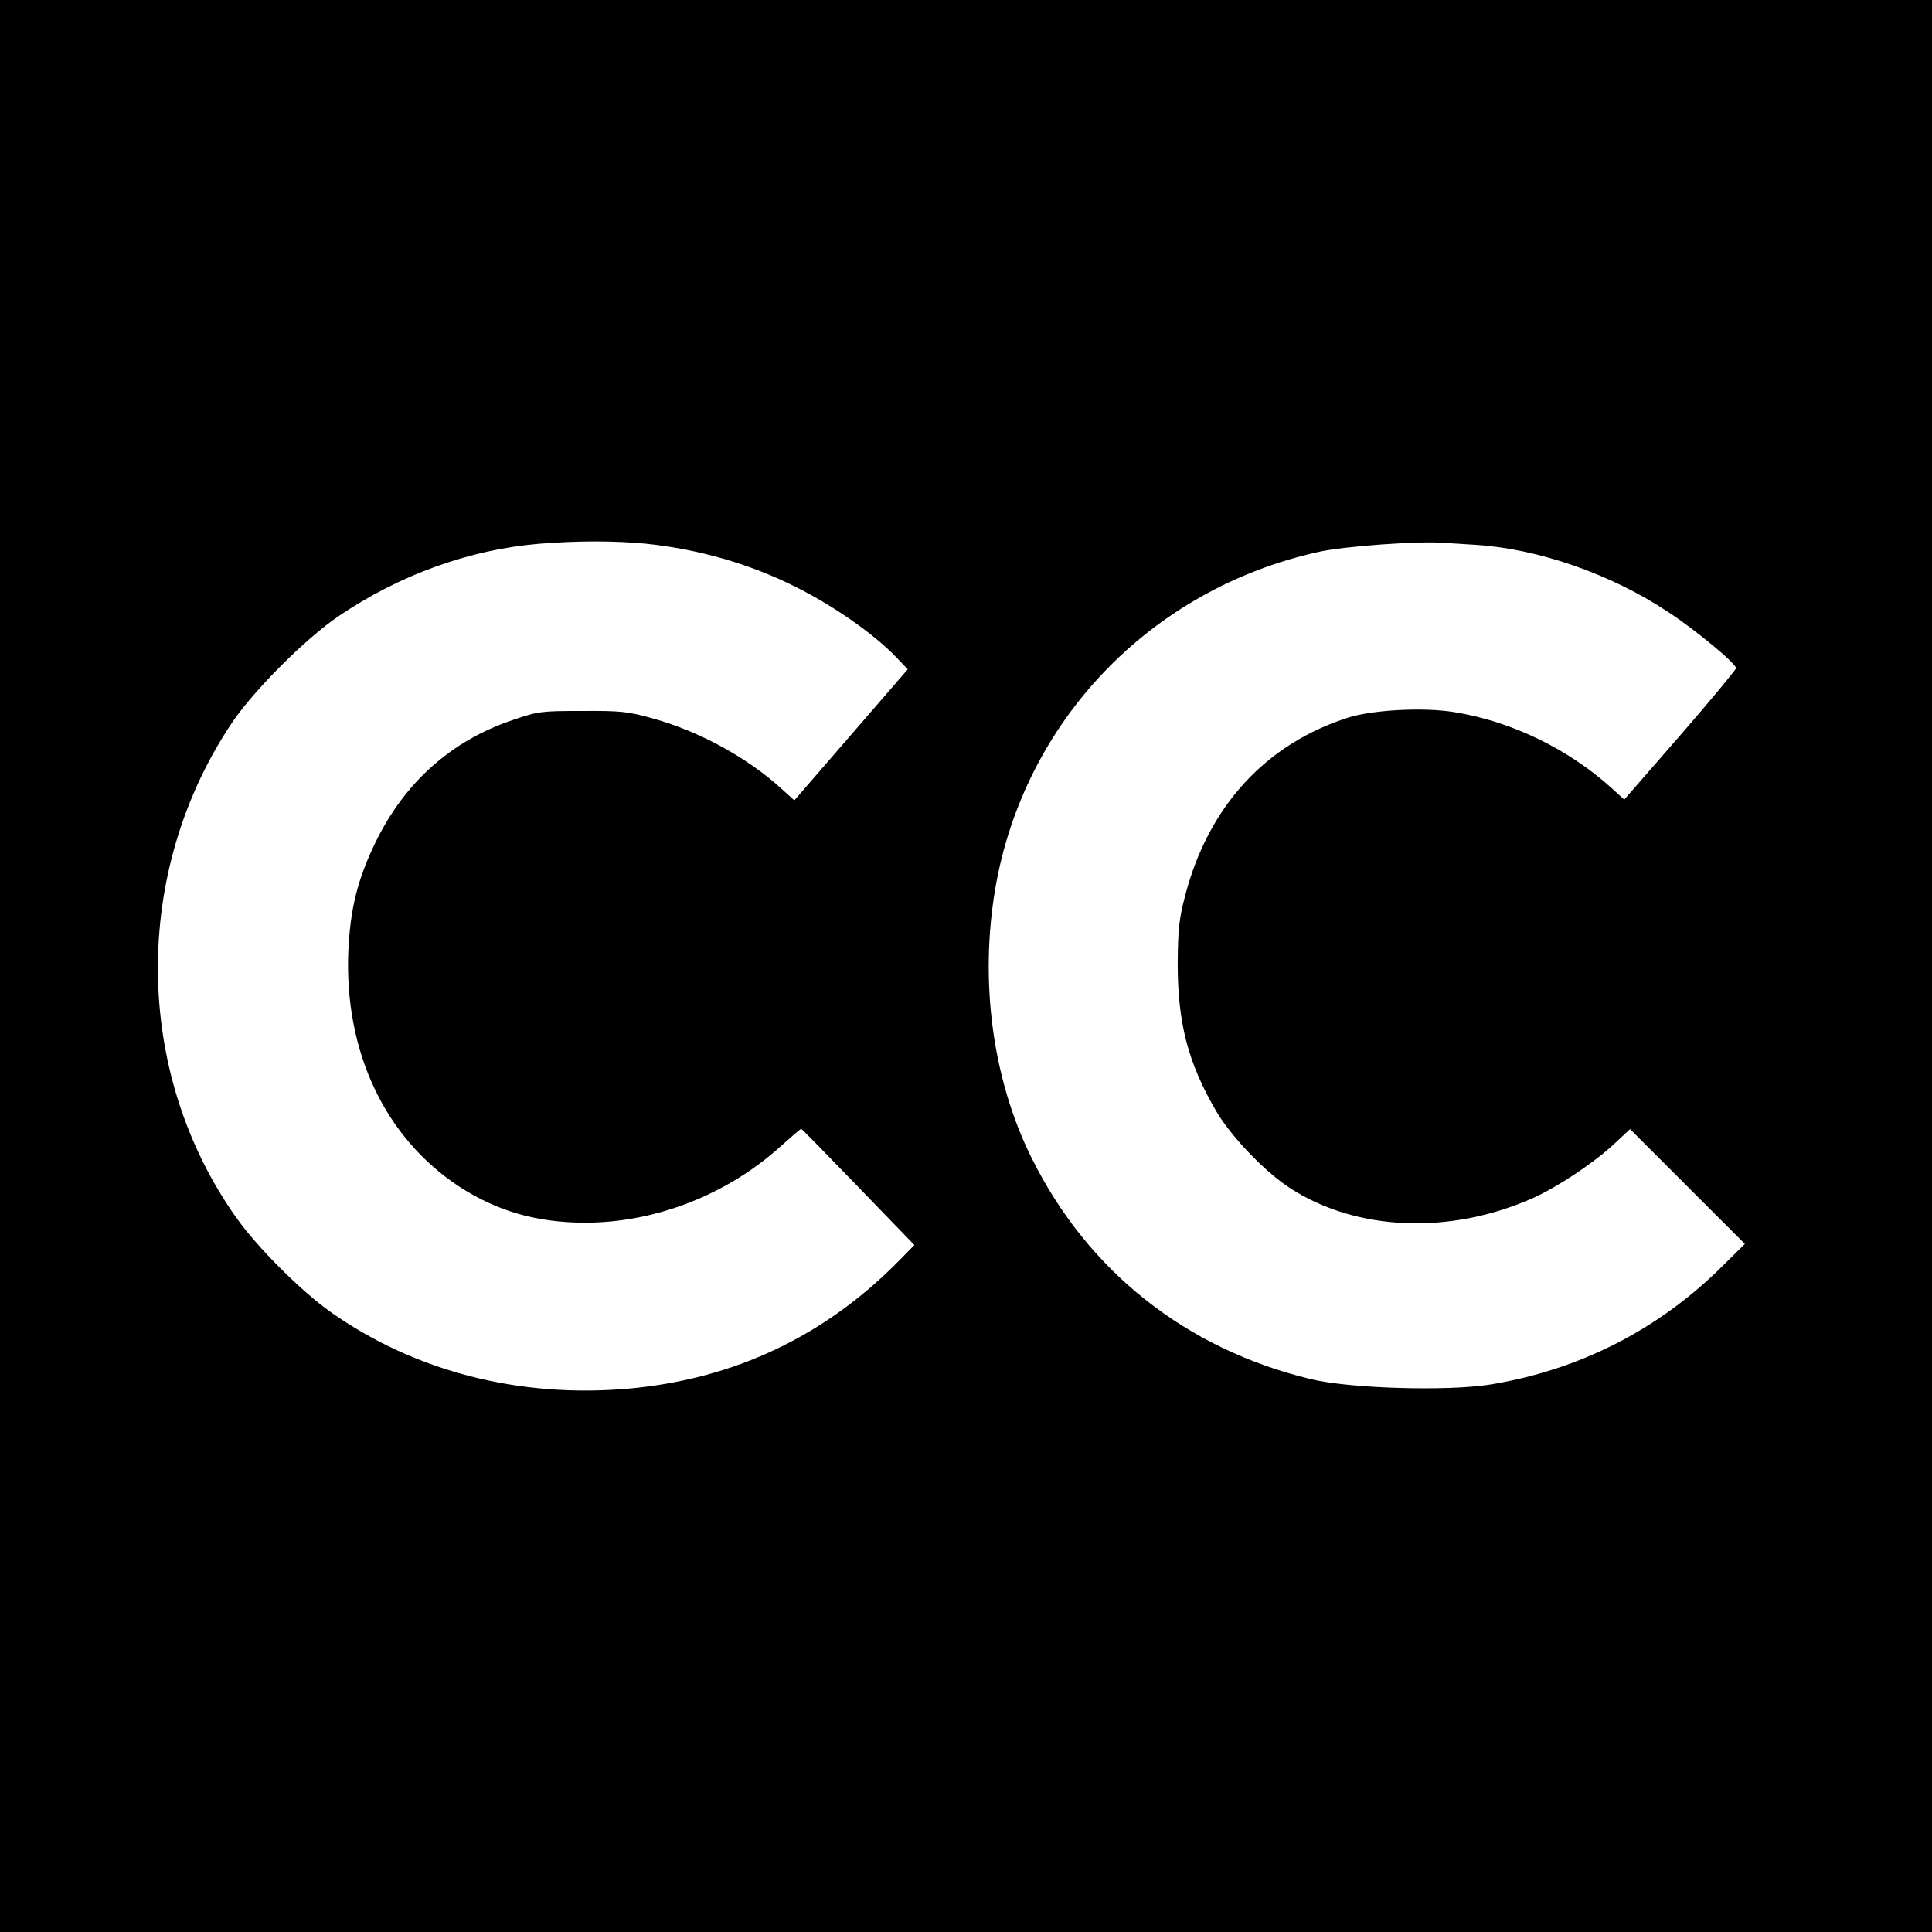 <?xml version="1.0" standalone="no"?>
<!DOCTYPE svg PUBLIC "-//W3C//DTD SVG 20010904//EN"
 "http://www.w3.org/TR/2001/REC-SVG-20010904/DTD/svg10.dtd">
<svg version="1.0" xmlns="http://www.w3.org/2000/svg"
 width="700pt" height="700pt" viewBox="0 0 700 700"
 preserveAspectRatio="xMidYMid meet">
<g transform="translate(0,700) scale(0.1,-0.1)"
fill="#000000" stroke="none">
<path d="M0 3500 l0 -3500 3500 0 3500 0 0 3500 0 3500 -3500 0 -3500 0 0
-3500z m2341 1530 c191 -20 376 -73 543 -157 138 -69 281 -169 363 -254 l42
-44 -206 -238 -205 -237 -43 39 c-125 115 -300 211 -470 258 -89 25 -116 28
-255 27 -147 0 -160 -1 -250 -32 -224 -75 -393 -225 -500 -445 -65 -134 -91
-241 -98 -393 -15 -365 133 -677 403 -854 136 -88 280 -130 455 -130 256 0
516 102 710 278 38 34 70 62 73 62 2 0 95 -95 207 -211 l203 -210 -54 -55
c-268 -274 -597 -430 -978 -465 -398 -36 -779 62 -1084 278 -105 74 -266 235
-340 340 -375 527 -380 1256 -14 1798 80 117 265 302 383 382 221 150 475 242
729 263 138 11 272 11 386 0z m3005 -4 c227 -14 492 -106 699 -244 98 -64 245
-186 245 -203 0 -5 -91 -115 -202 -243 l-203 -233 -42 38 c-157 144 -367 246
-575 279 -111 18 -295 8 -383 -20 -299 -95 -507 -322 -591 -645 -22 -85 -26
-121 -27 -245 0 -216 37 -360 139 -535 53 -91 176 -220 267 -279 241 -157 581
-171 883 -36 90 41 216 125 290 193 l60 56 208 -208 208 -208 -82 -81 c-232
-231 -521 -377 -844 -429 -156 -24 -505 -14 -646 20 -453 109 -809 391 -1013
803 -141 284 -188 638 -131 974 104 607 562 1085 1170 1220 91 21 369 41 459
33 17 -1 66 -4 111 -7z"/>
</g>
</svg>
